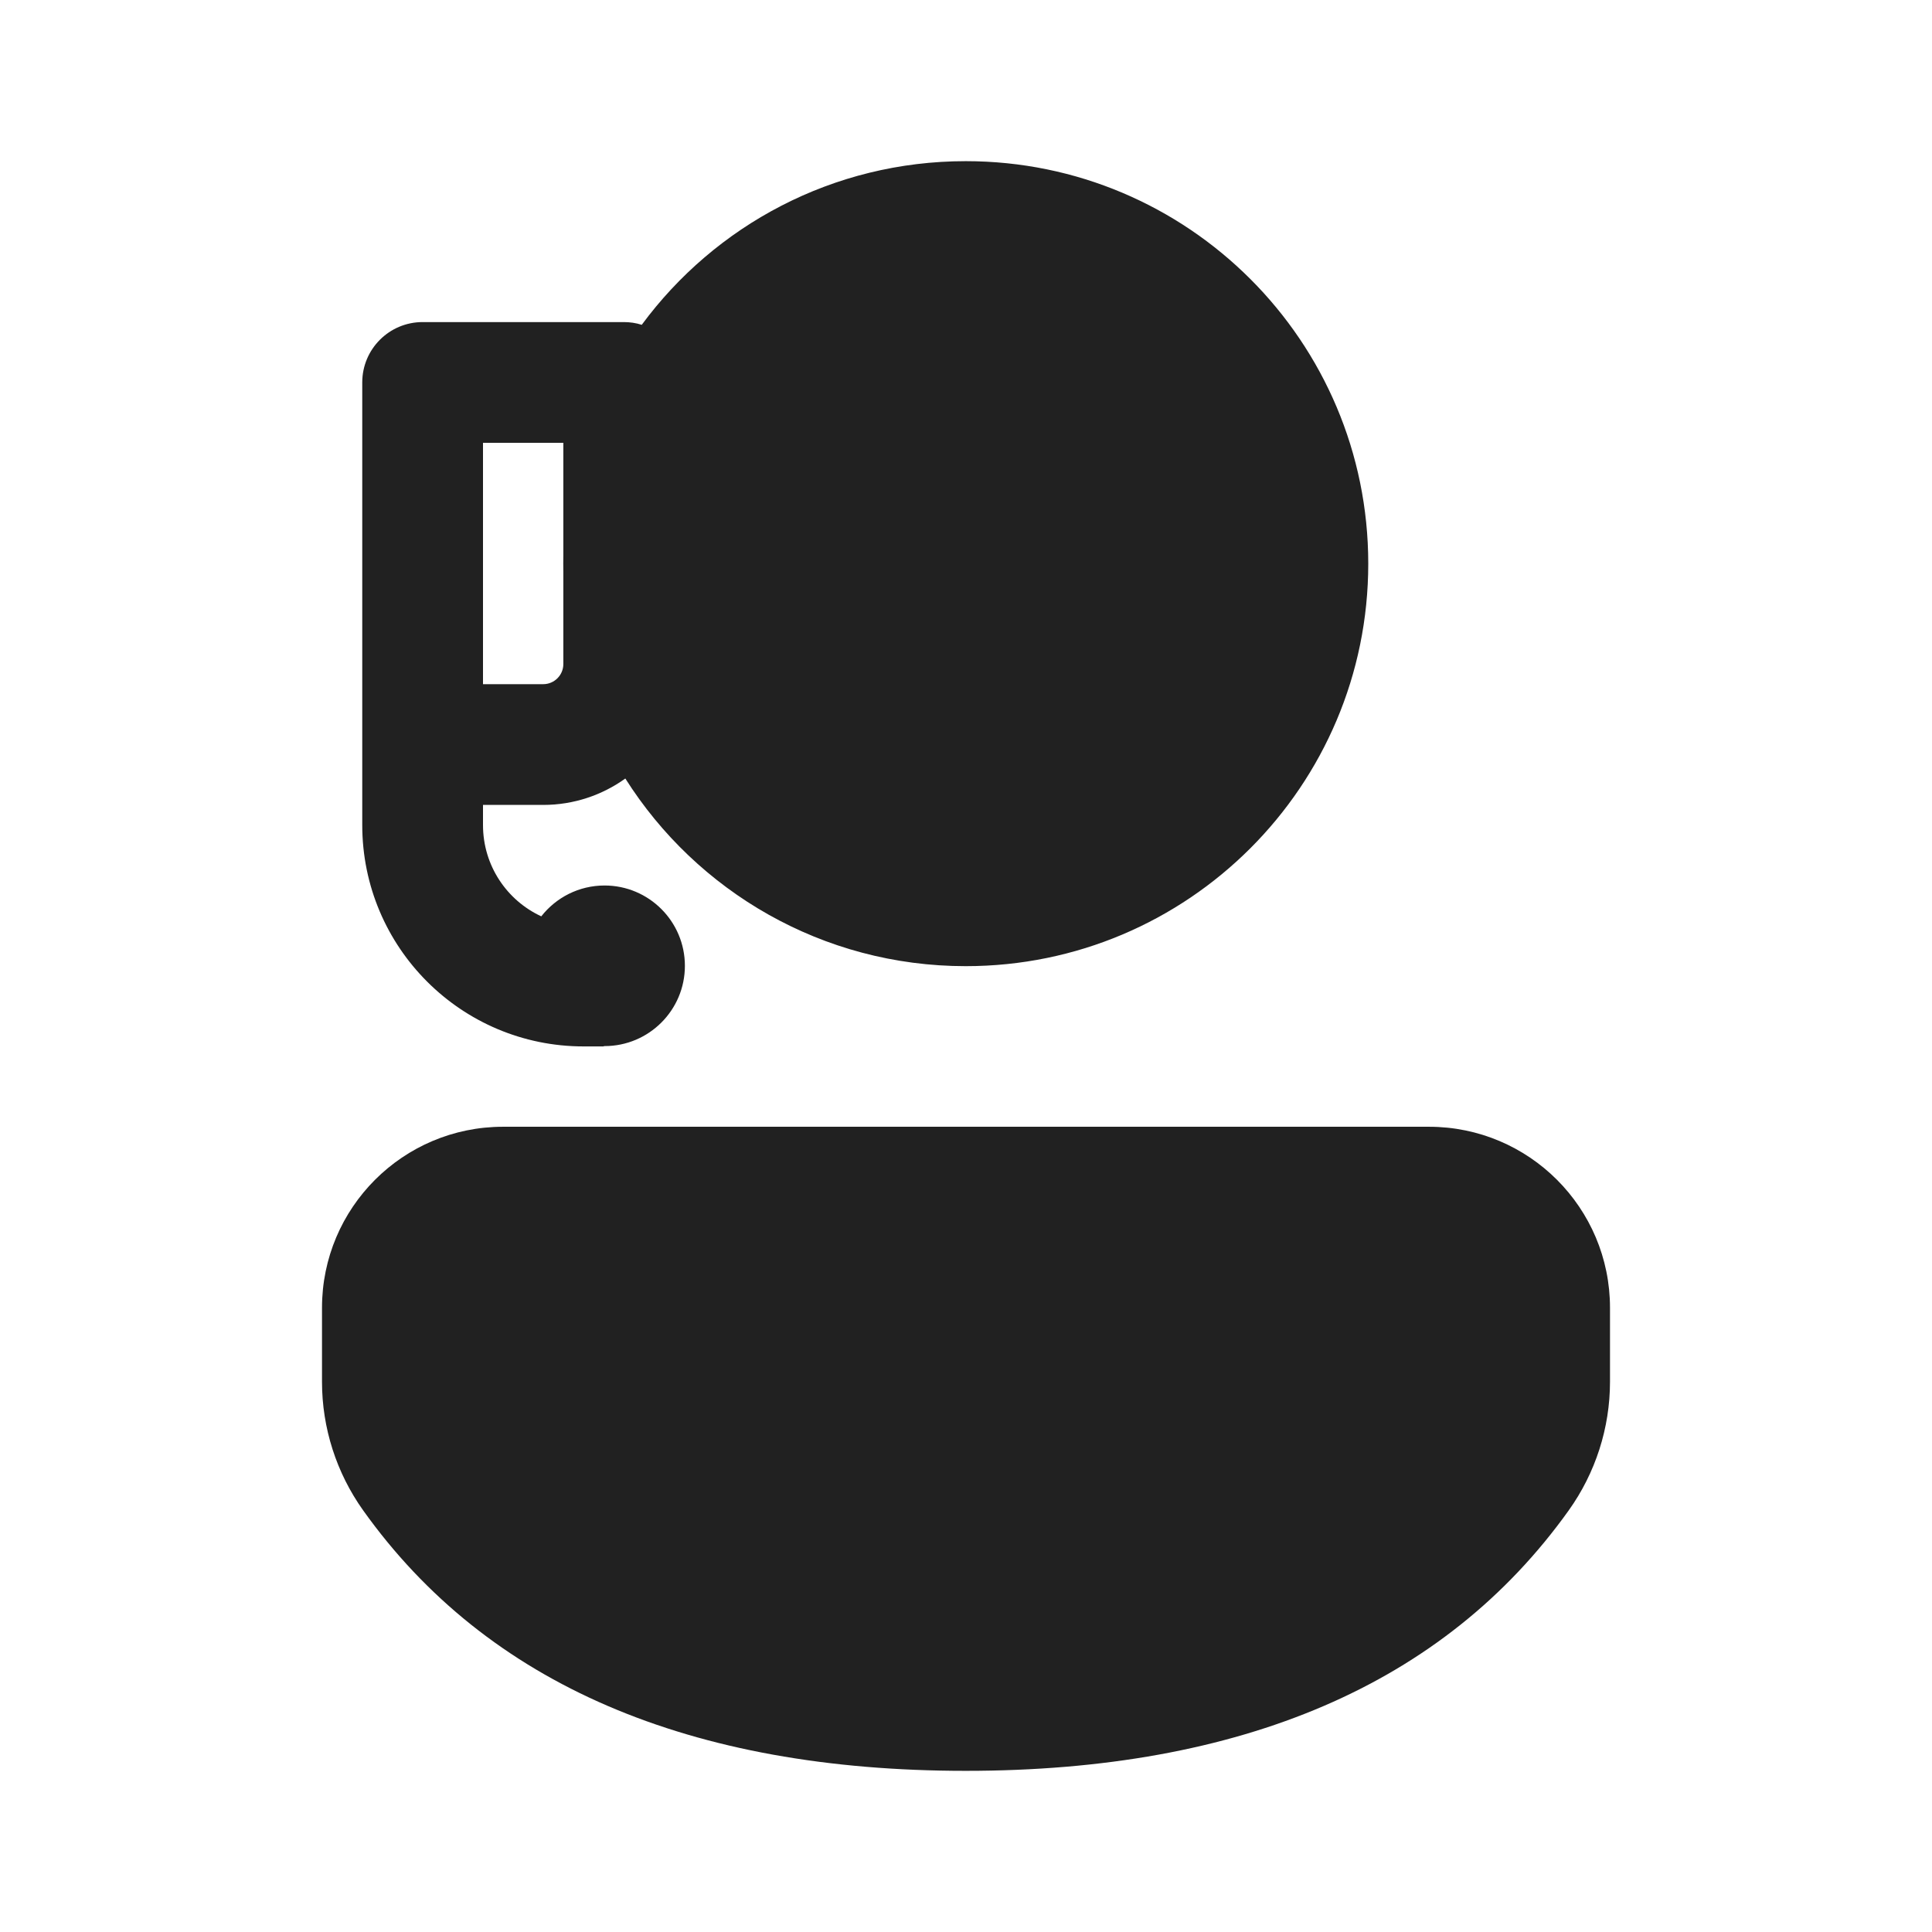 <?xml version="1.0" encoding="utf-8"?><!-- Uploaded to: SVG Repo, www.svgrepo.com, Generator: SVG Repo Mixer Tools -->
<svg width="800px" height="800px" viewBox="0 0 24 24" fill="none" xmlns="http://www.w3.org/2000/svg">
<path d="M20 16.246C20 15.004 18.993 13.997 17.751 13.997H6.249C5.007 13.997 4 15.004 4 16.246V17.166C4 17.738 4.179 18.296 4.511 18.762C6.053 20.926 8.576 21.998 11.997 21.998C15.417 21.998 17.941 20.927 19.487 18.763C19.82 18.297 20 17.738 20 17.164V16.246Z" fill="#212121"/>
<path d="M16.997 7.002C16.997 4.24 14.758 2.002 11.997 2.002C10.346 2.002 8.882 2.801 7.972 4.035C7.901 4.012 7.826 4.001 7.748 4.001L5.25 4.001C4.836 4.001 4.5 4.336 4.5 4.751L4.5 10.249C4.5 11.768 5.731 12.999 7.25 12.999L7.5 12.999V12.995C7.503 12.995 7.507 12.995 7.51 12.995C8.061 12.995 8.508 12.548 8.508 11.998C8.508 11.447 8.061 11 7.51 11C7.191 11 6.907 11.15 6.724 11.383C6.296 11.185 6 10.752 6 10.249V9.999H6.748C7.128 9.999 7.481 9.877 7.768 9.671C8.654 11.072 10.217 12.002 11.997 12.002C14.758 12.002 16.997 9.763 16.997 7.002ZM6.998 6.896C6.997 6.931 6.997 6.966 6.997 7.002C6.997 7.037 6.997 7.072 6.998 7.108V8.249C6.998 8.387 6.886 8.499 6.748 8.499H6L6 5.501H6.998L6.998 6.896Z" fill="#212121"/>
</svg>